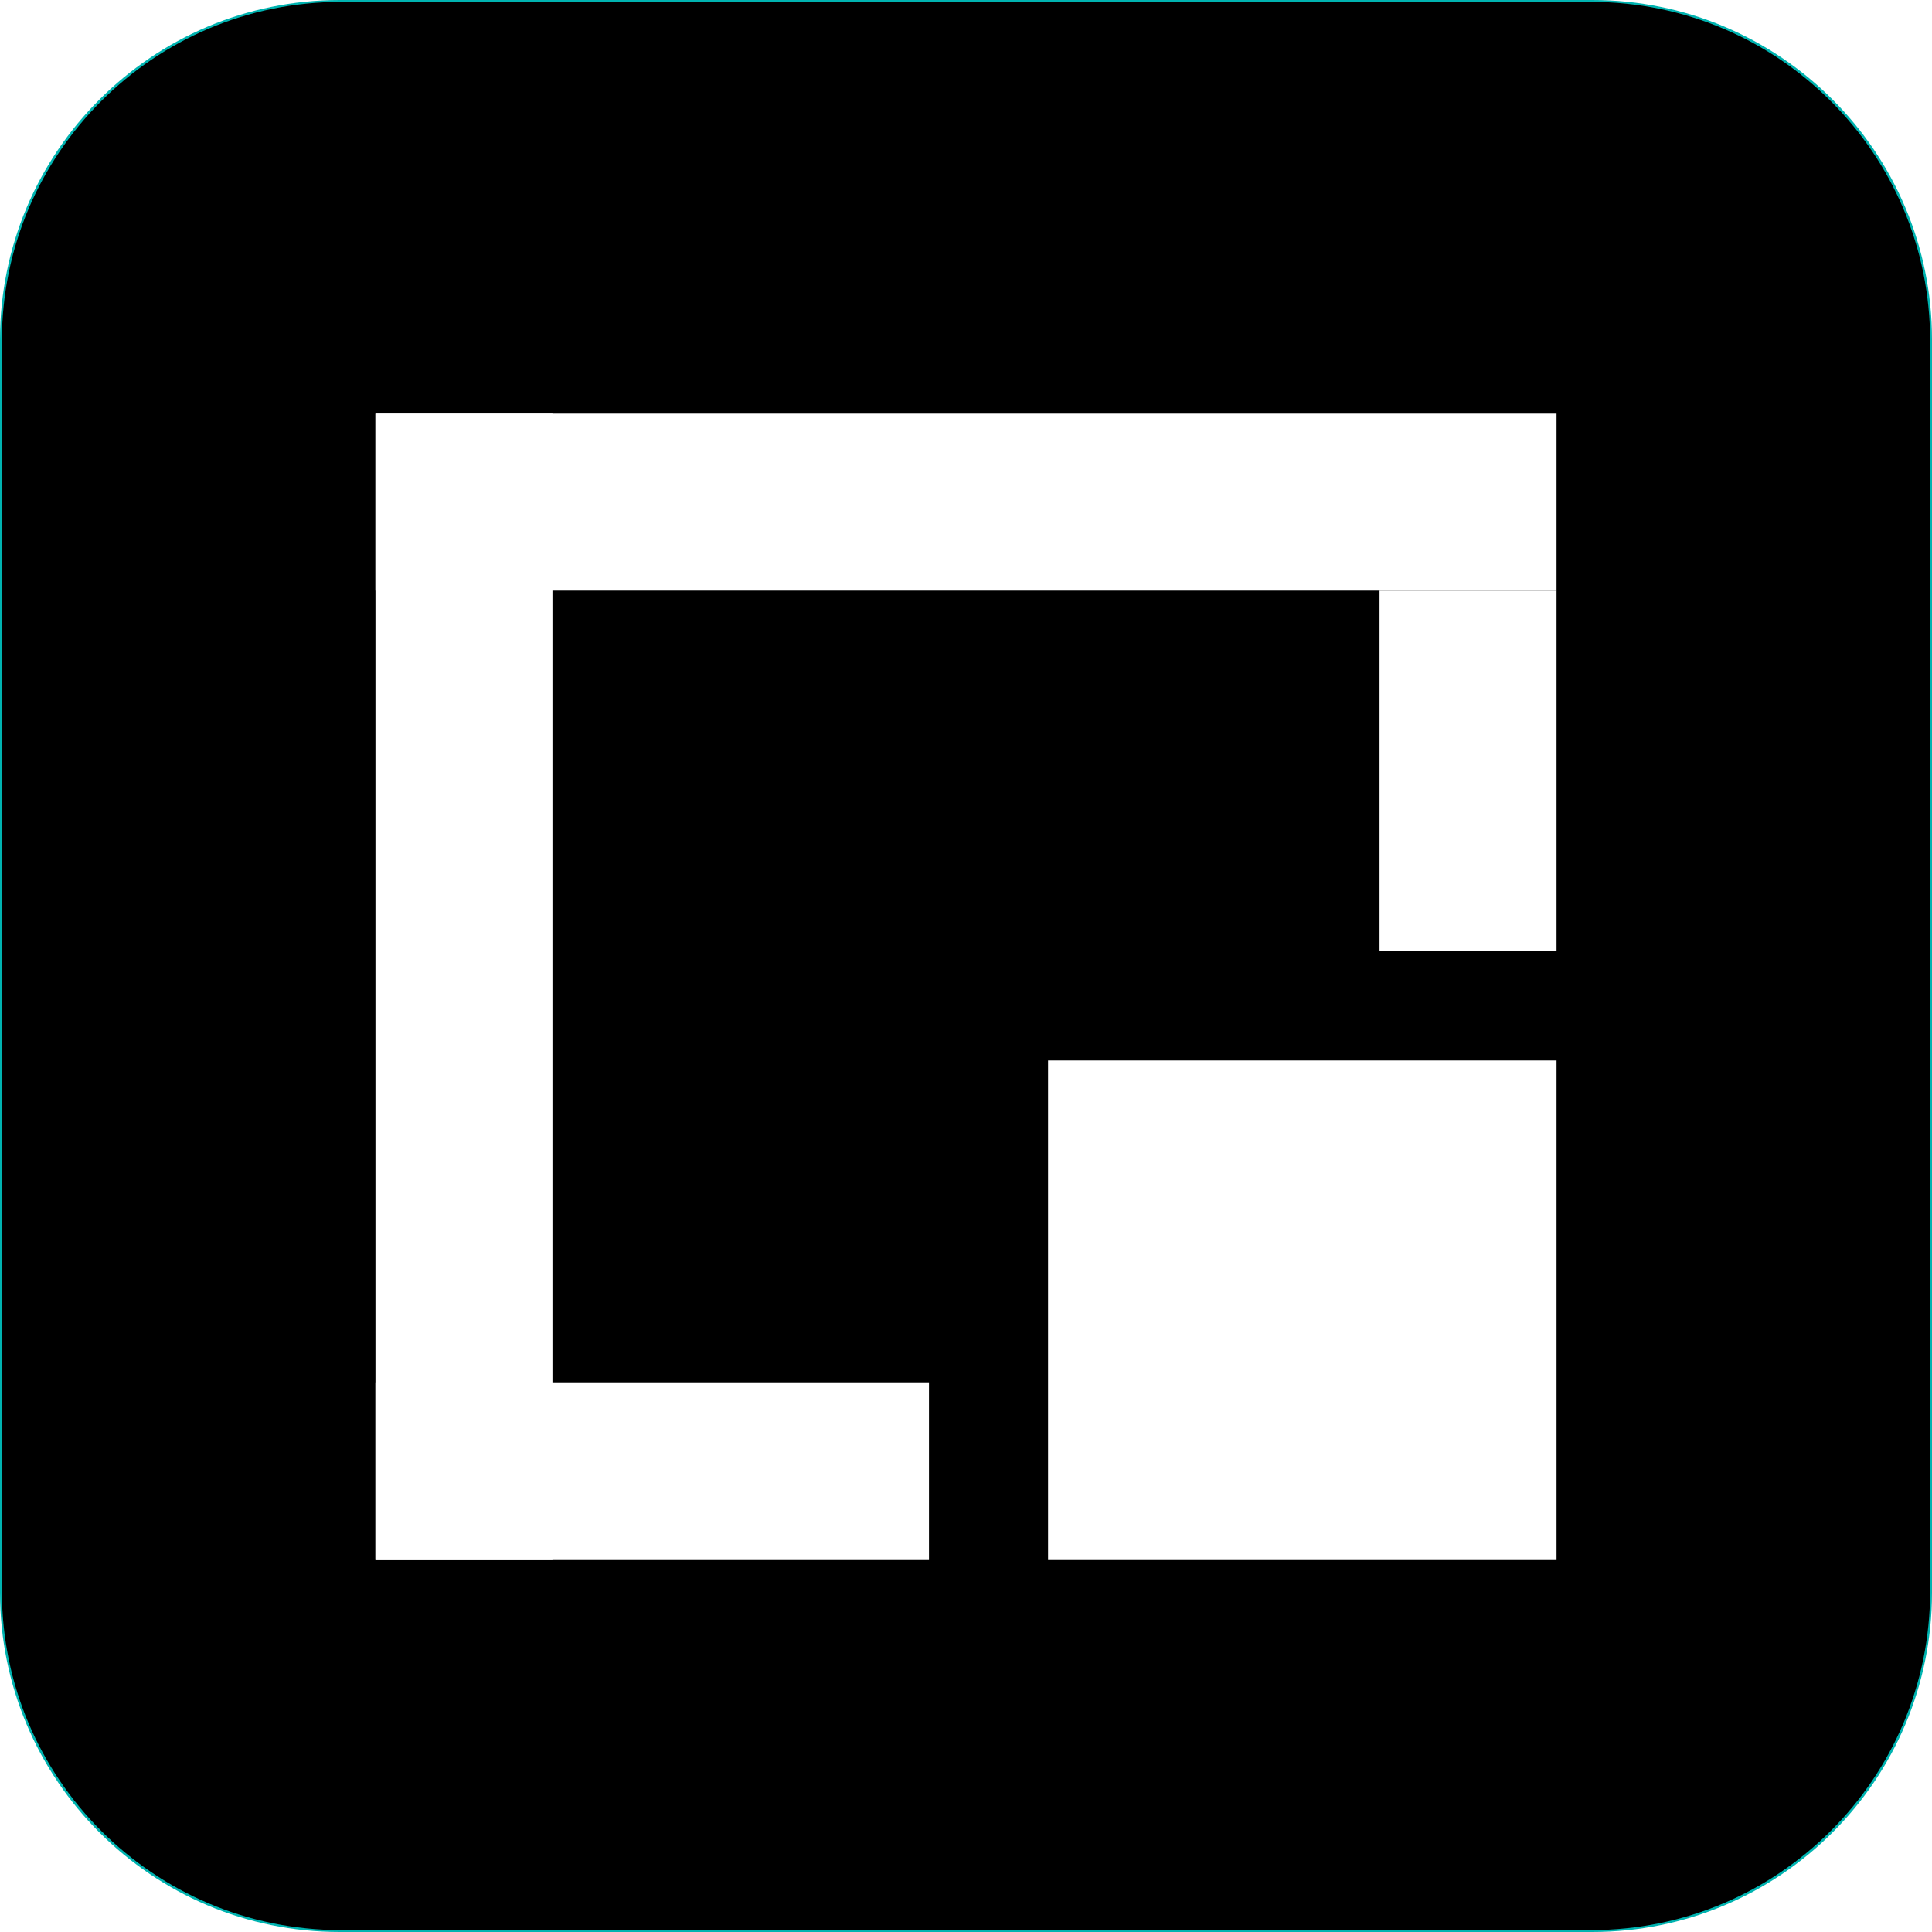 <svg width="128" height="128" viewBox="0 0 128 128" fill="none" xmlns="http://www.w3.org/2000/svg">
<path d="M105.5 0H22.5C10.074 0 0 10.074 0 22.5V105.5C0 117.926 10.074 128 22.5 128H105.5C117.926 128 128 117.926 128 105.5V22.5C128 10.074 117.926 0 105.5 0Z" fill="#00B3B0"/>
<path d="M105.419 0.125H22.581C10.179 0.125 0.125 10.179 0.125 22.581V105.419C0.125 117.821 10.179 127.875 22.581 127.875H105.419C117.821 127.875 127.875 117.821 127.875 105.419V22.581C127.875 10.179 117.821 0.125 105.419 0.125Z" fill="black"/>
<g clip-path="url(#clip0_7_49)" filter="url(#filter0_d_7_49)">
<path d="M372.109 29.961H24.875V367.023H372.109V29.961Z" fill="black"/>
<path d="M103.125 26.048H24.875V37.775H103.125V26.048Z" fill="white"/>
<path d="M36.602 26.048H24.875V101.952H36.602V26.048Z" fill="white"/>
<path d="M103.125 37.775H91.398V61.655H103.125V37.775Z" fill="white"/>
<path d="M61.548 90.226H24.875V101.952H61.548V90.226Z" fill="white"/>
<path d="M103.125 68.904H69.437V101.952H103.125V68.904Z" fill="white"/>
</g>
<defs>
<filter id="filter0_d_7_49" x="23.519" y="24.875" width="80.963" height="80.963" filterUnits="userSpaceOnUse" color-interpolation-filters="sRGB">
<feFlood flood-opacity="0" result="BackgroundImageFix"/>
<feColorMatrix in="SourceAlpha" type="matrix" values="0 0 0 0 0 0 0 0 0 0 0 0 0 0 0 0 0 0 127 0" result="hardAlpha"/>
<feOffset dy="1.356"/>
<feGaussianBlur stdDeviation="0.678"/>
<feComposite in2="hardAlpha" operator="out"/>
<feColorMatrix type="matrix" values="0 0 0 0 0 0 0 0 0 0 0 0 0 0 0 0 0 0 0.25 0"/>
<feBlend mode="normal" in2="BackgroundImageFix" result="effect1_dropShadow_7_49"/>
<feBlend mode="normal" in="SourceGraphic" in2="effect1_dropShadow_7_49" result="shape"/>
</filter>
<clipPath id="clip0_7_49">
<rect width="78.25" height="78.25" fill="white" transform="translate(24.875 24.875)"/>
</clipPath>
</defs>
</svg>
